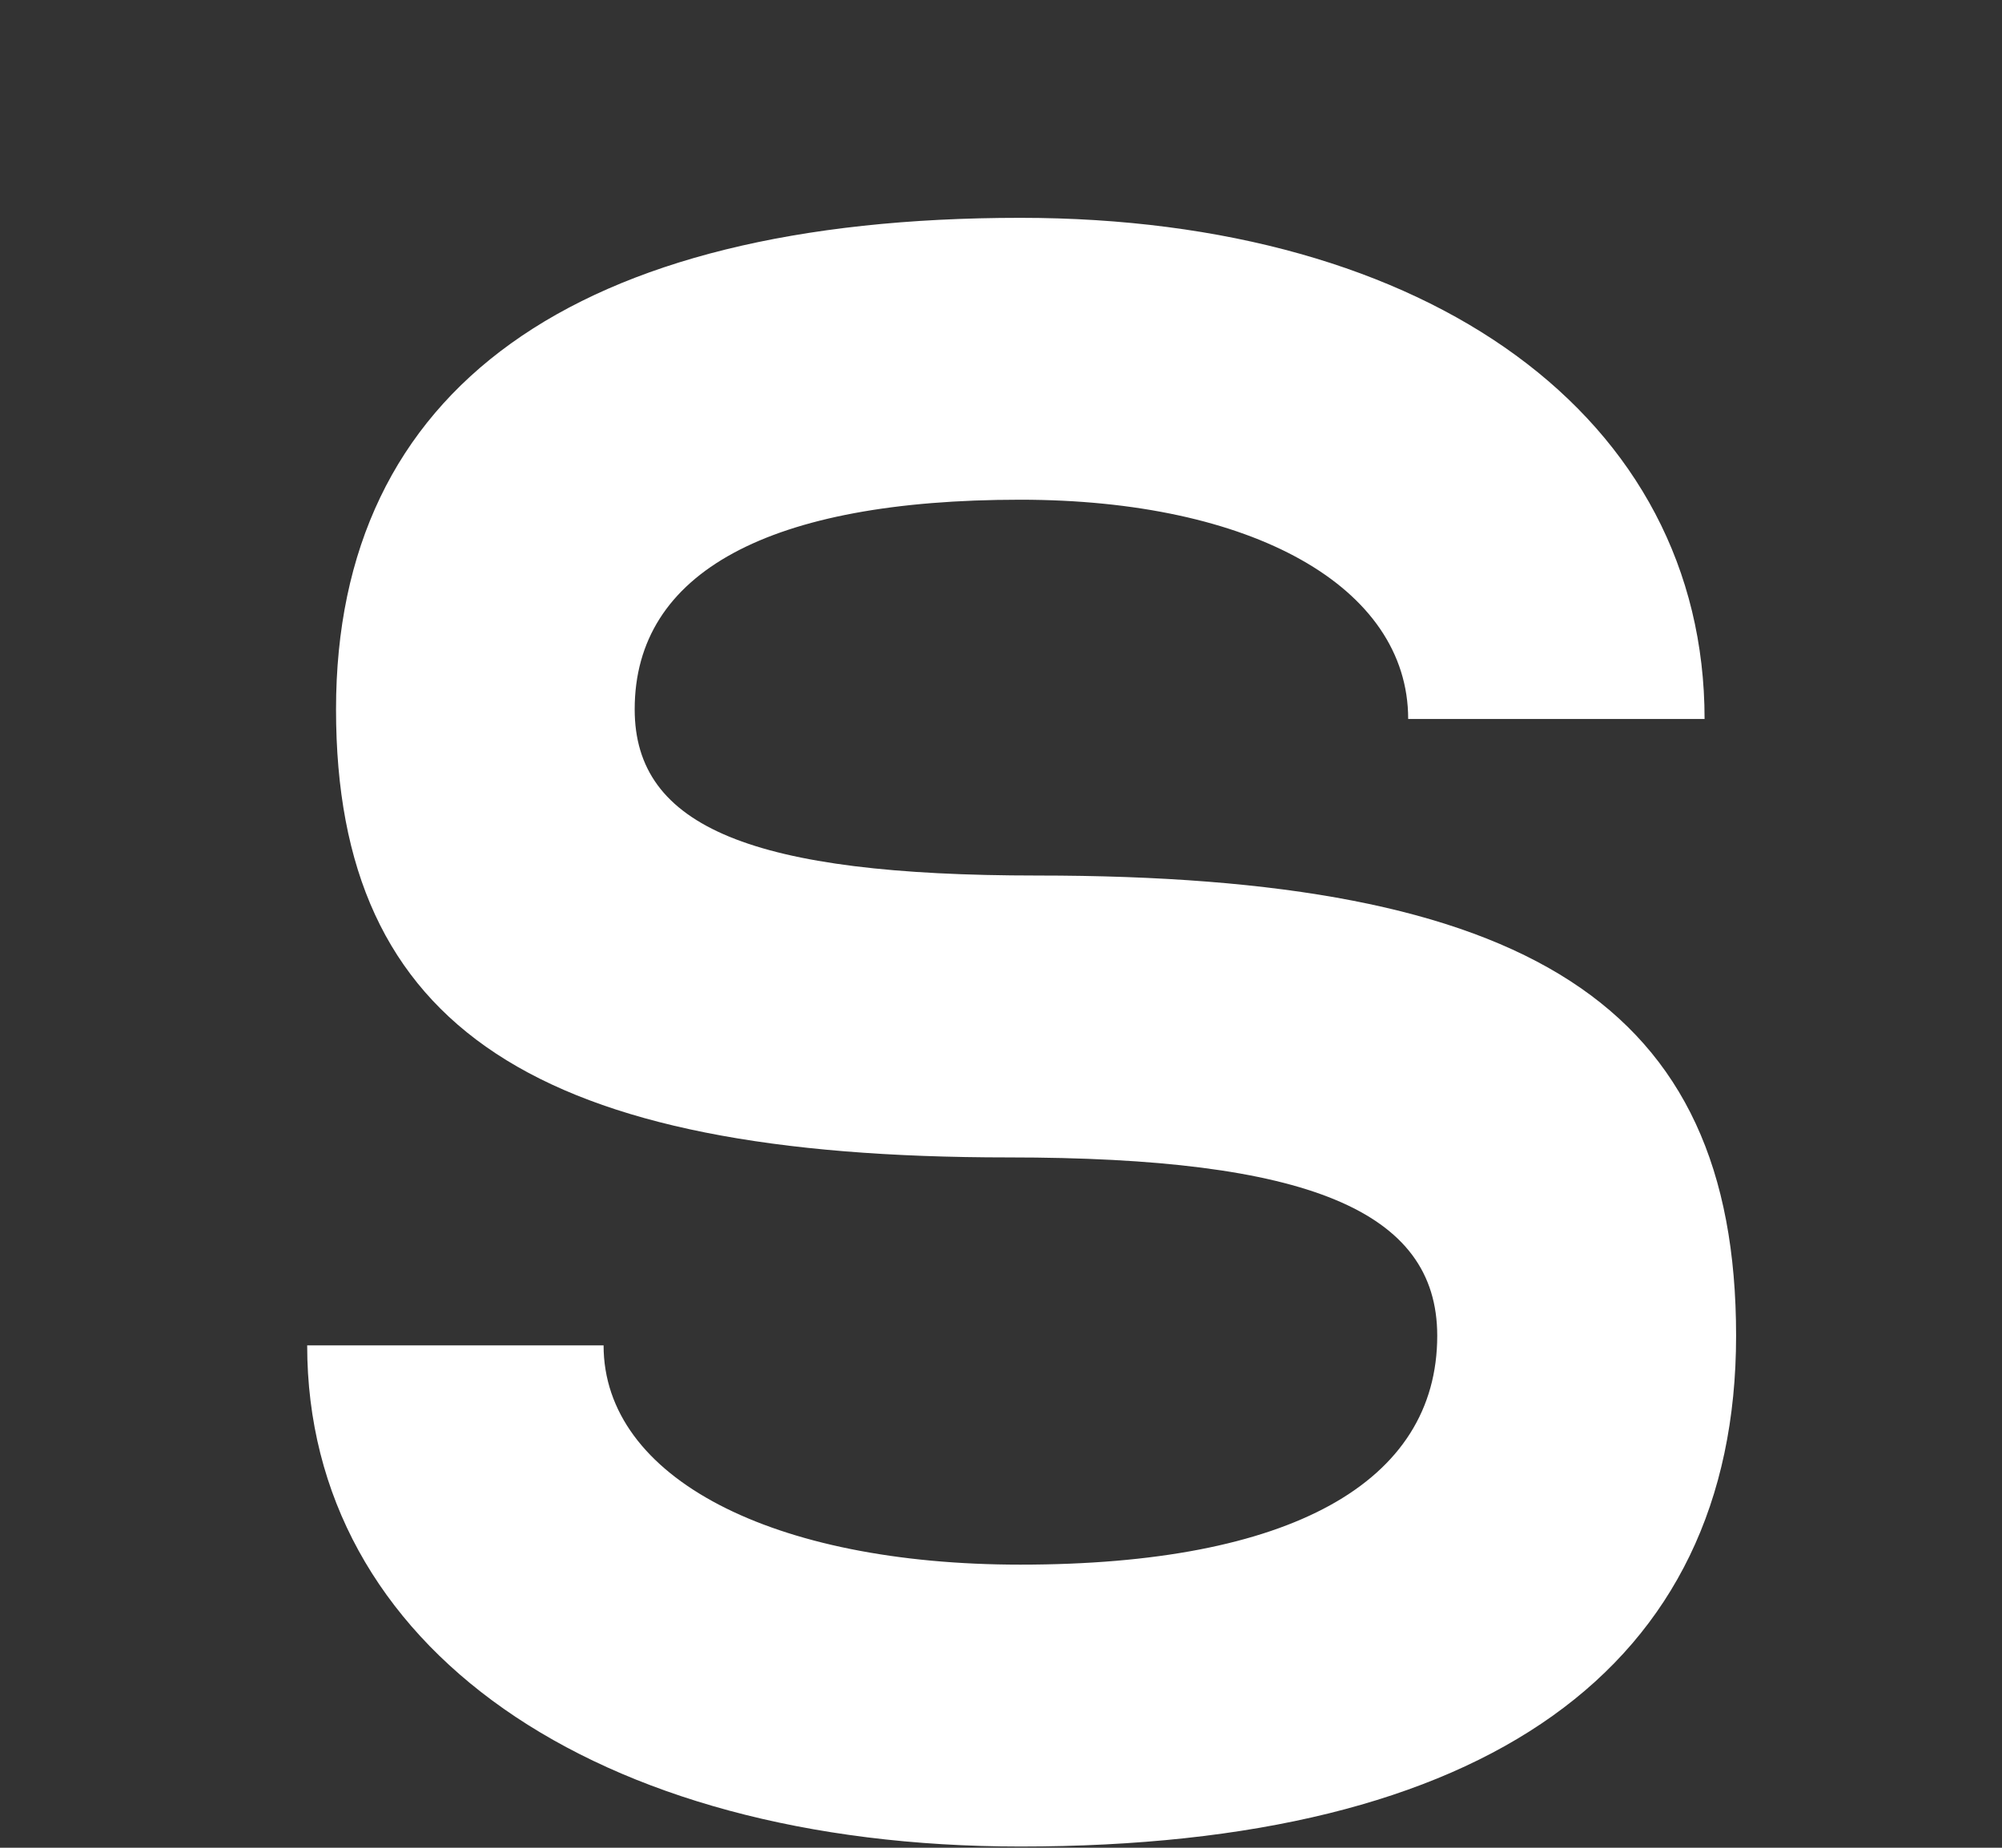 <svg xmlns="http://www.w3.org/2000/svg" width="195" height="180" viewBox="0 0 195 180"><rect x="0" y="0" width="195" height="180" fill="#333333" stroke="none"/><rect width="195" height="180" fill="none"></rect><path d="M101.02,85.29c-27.69,0-39.2-4.69-39.2-16.19,0-13.38,13.14-20.42,37.55-20.42,22.53,0,37.79,8.45,37.79,21.36h28.87c0-29.34-26.76-48.82-66.65-48.82-43.42,0-66.65,16.66-66.65,47.88s19.72,43.65,65.48,43.65c29.1,0,41.78,5.16,41.78,17.37,0,14.32-14.32,22.3-40.6,22.3-24.17,0-40.6-8.45-40.6-21.36H29.92c0,29.34,27.93,48.82,69.47,48.82h0c45.3,0,69.71-17.37,69.71-49.76s-20.42-44.83-68.06-44.83Z" fill="#fff"></path></svg>